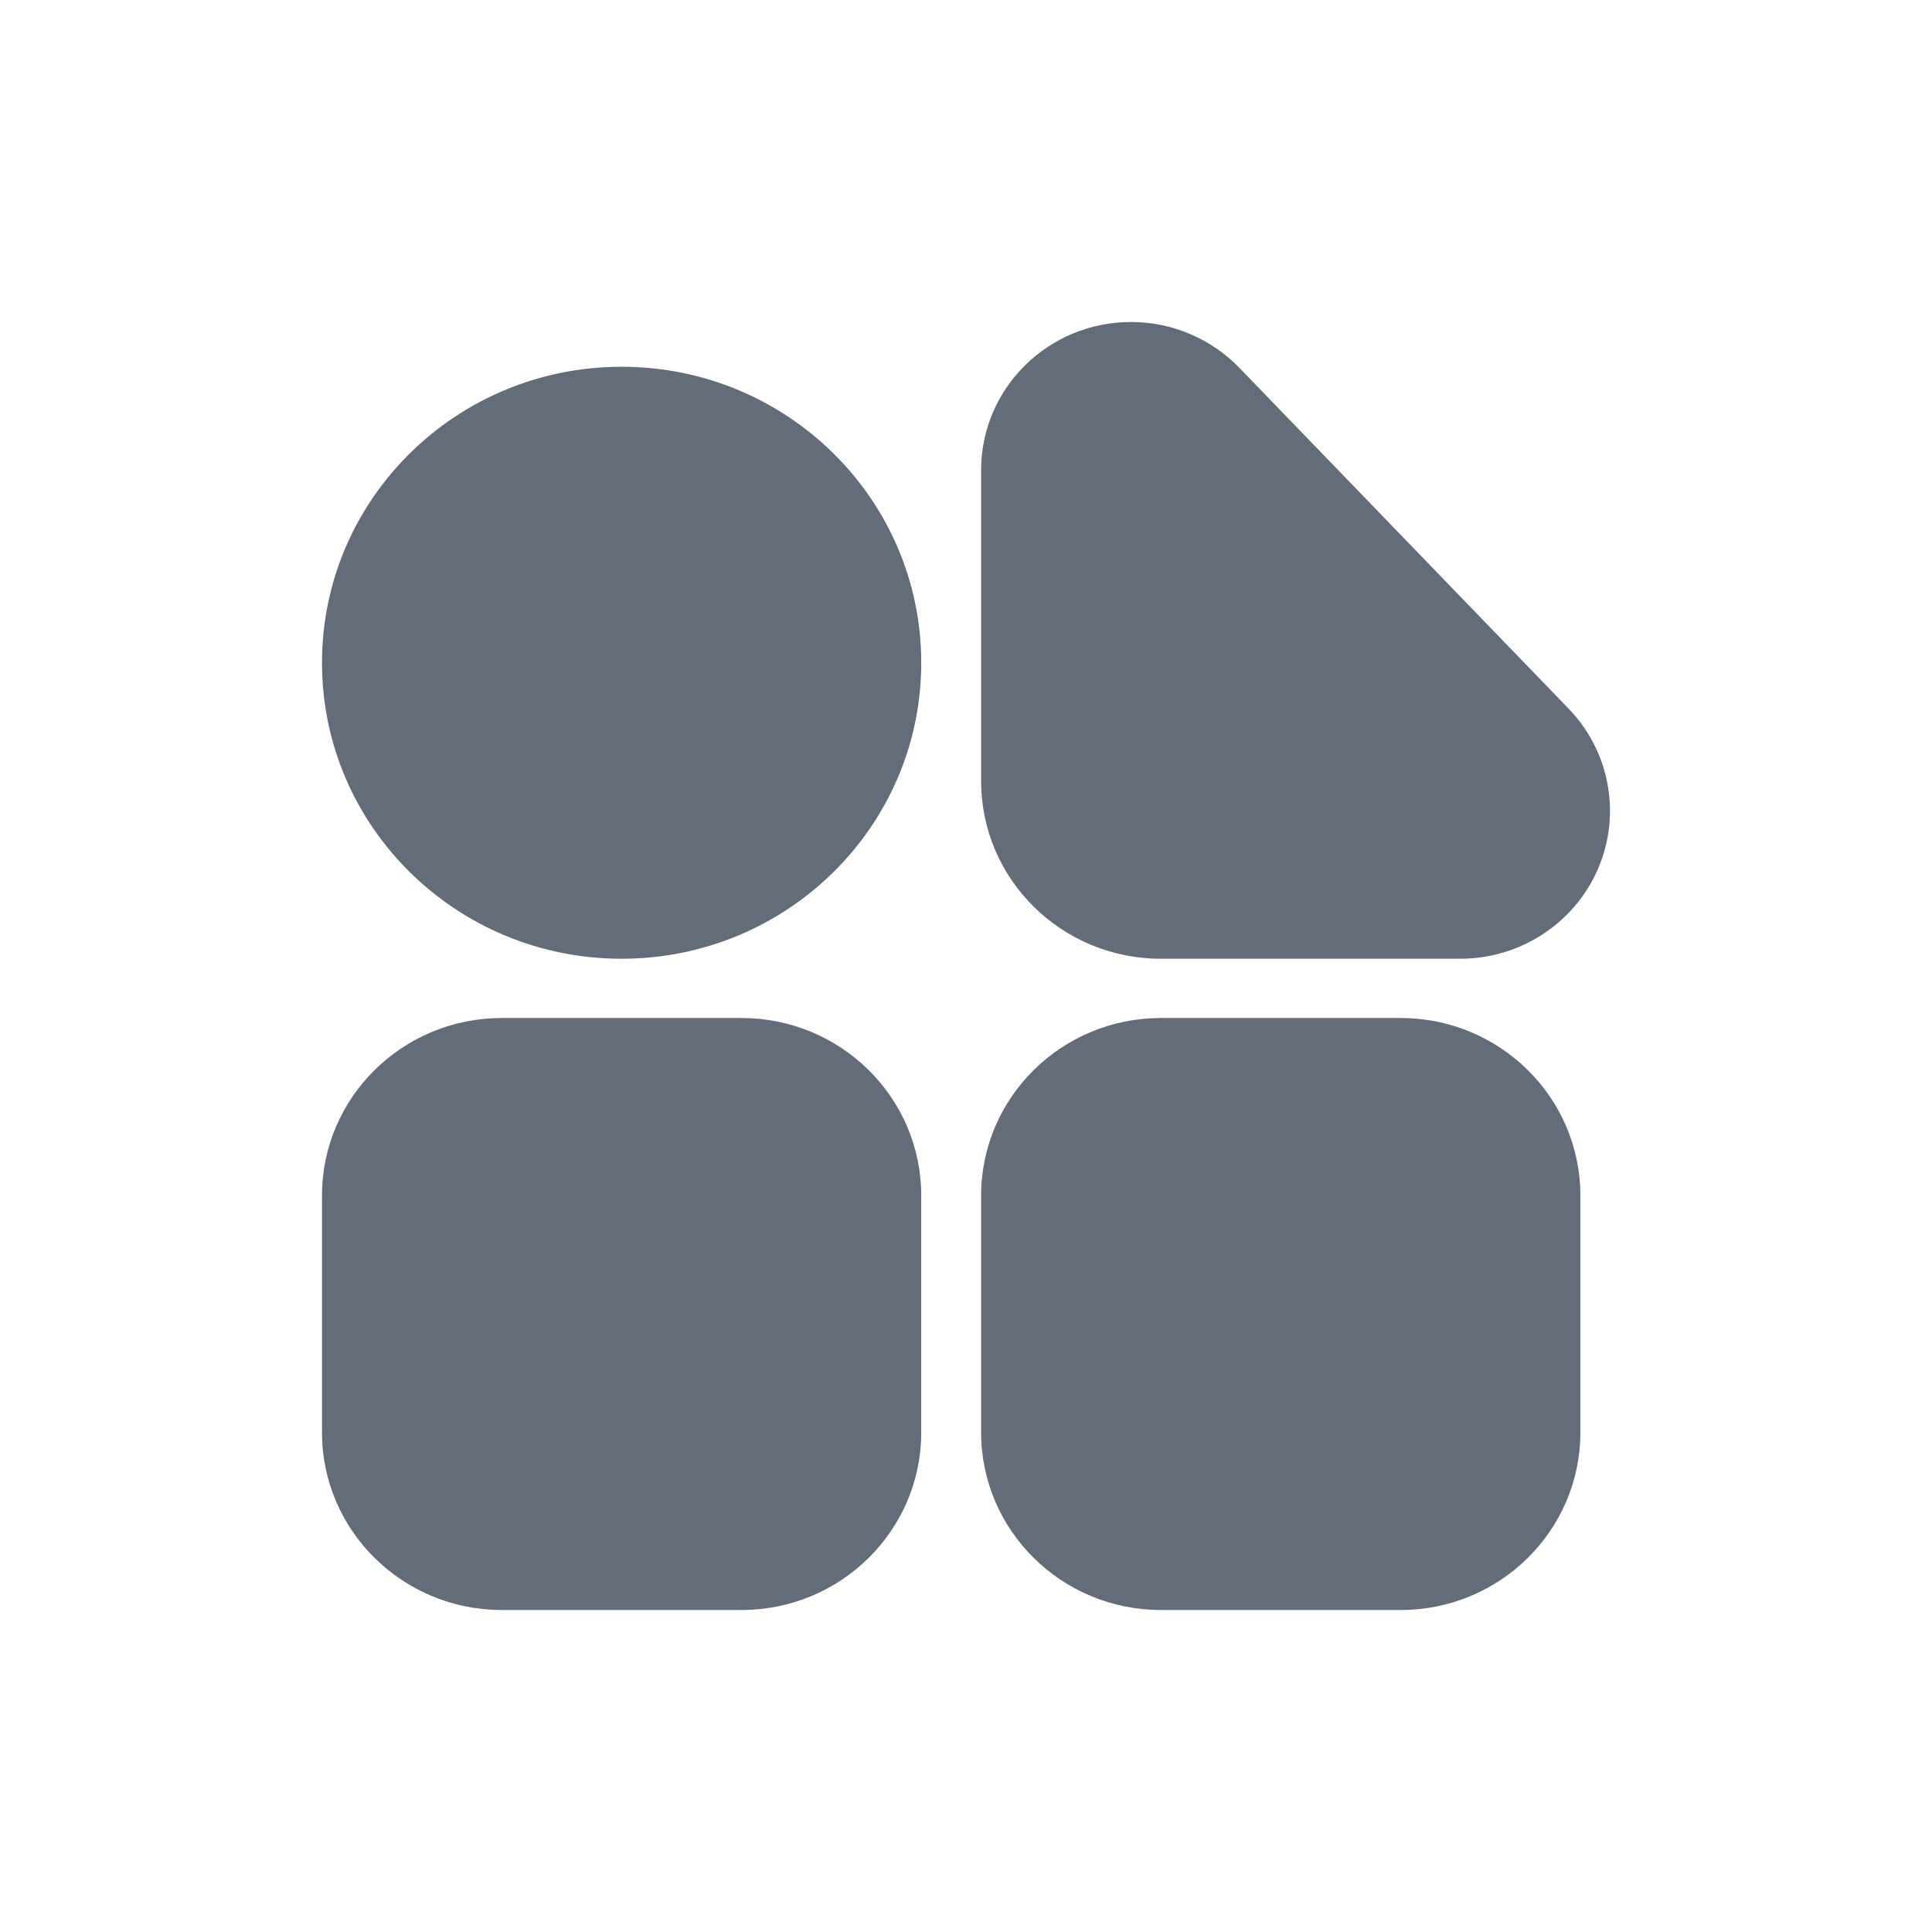 <?xml version="1.0" encoding="UTF-8"?>
<svg width="36px" height="36px" viewBox="0 0 36 36" version="1.1" xmlns="http://www.w3.org/2000/svg" xmlns:xlink="http://www.w3.org/1999/xlink">
    <title>切片</title>
    <g id="首页" stroke="none" stroke-width="1" fill="none" fill-rule="evenodd">
        <g id="千鹿" transform="translate(-1052, -309)">
            <g id="模板中心" transform="translate(1052, 309)">
                <rect id="矩形" x="0" y="0" width="36" height="36"></rect>
                <g id="模板中心-(1)" transform="translate(6, 6)" fill="#636C78" fill-rule="nonzero">
                    <path d="M7.816,12.969 C9.666,12.969 11.166,14.45 11.166,16.278 L11.166,20.691 C11.166,22.518 9.666,24 7.816,24 L3.35,24 C1.5,24 0,22.518 0,20.691 L0,16.278 C0,14.45 1.5,12.969 3.35,12.969 L7.816,12.969 Z M20.098,12.969 C21.948,12.969 23.448,14.45 23.448,16.278 L23.448,20.691 C23.448,22.518 21.948,24 20.098,24 L15.632,24 C13.782,24 12.282,22.518 12.282,20.691 L12.282,16.278 C12.282,14.45 13.782,12.969 15.632,12.969 L20.098,12.969 Z M5.583,0.834 C8.666,0.834 11.166,3.303 11.166,6.35 C11.166,9.396 8.666,11.865 5.583,11.865 C2.499,11.865 0,9.396 0,6.35 C0,3.303 2.499,0.834 5.583,0.834 Z M15.074,3.67049324e-08 C15.836,-0 16.566,0.308 17.093,0.853 L23.228,7.204 C23.999,8.002 24.214,9.178 23.775,10.193 C23.335,11.207 22.326,11.865 21.209,11.865 L15.632,11.865 C13.782,11.865 12.282,10.384 12.282,8.556 L12.282,2.758 C12.282,1.235 13.532,3.67049324e-08 15.074,3.67049324e-08 Z" id="形状"></path>
                </g>
            </g>
        </g>
    </g>
</svg>